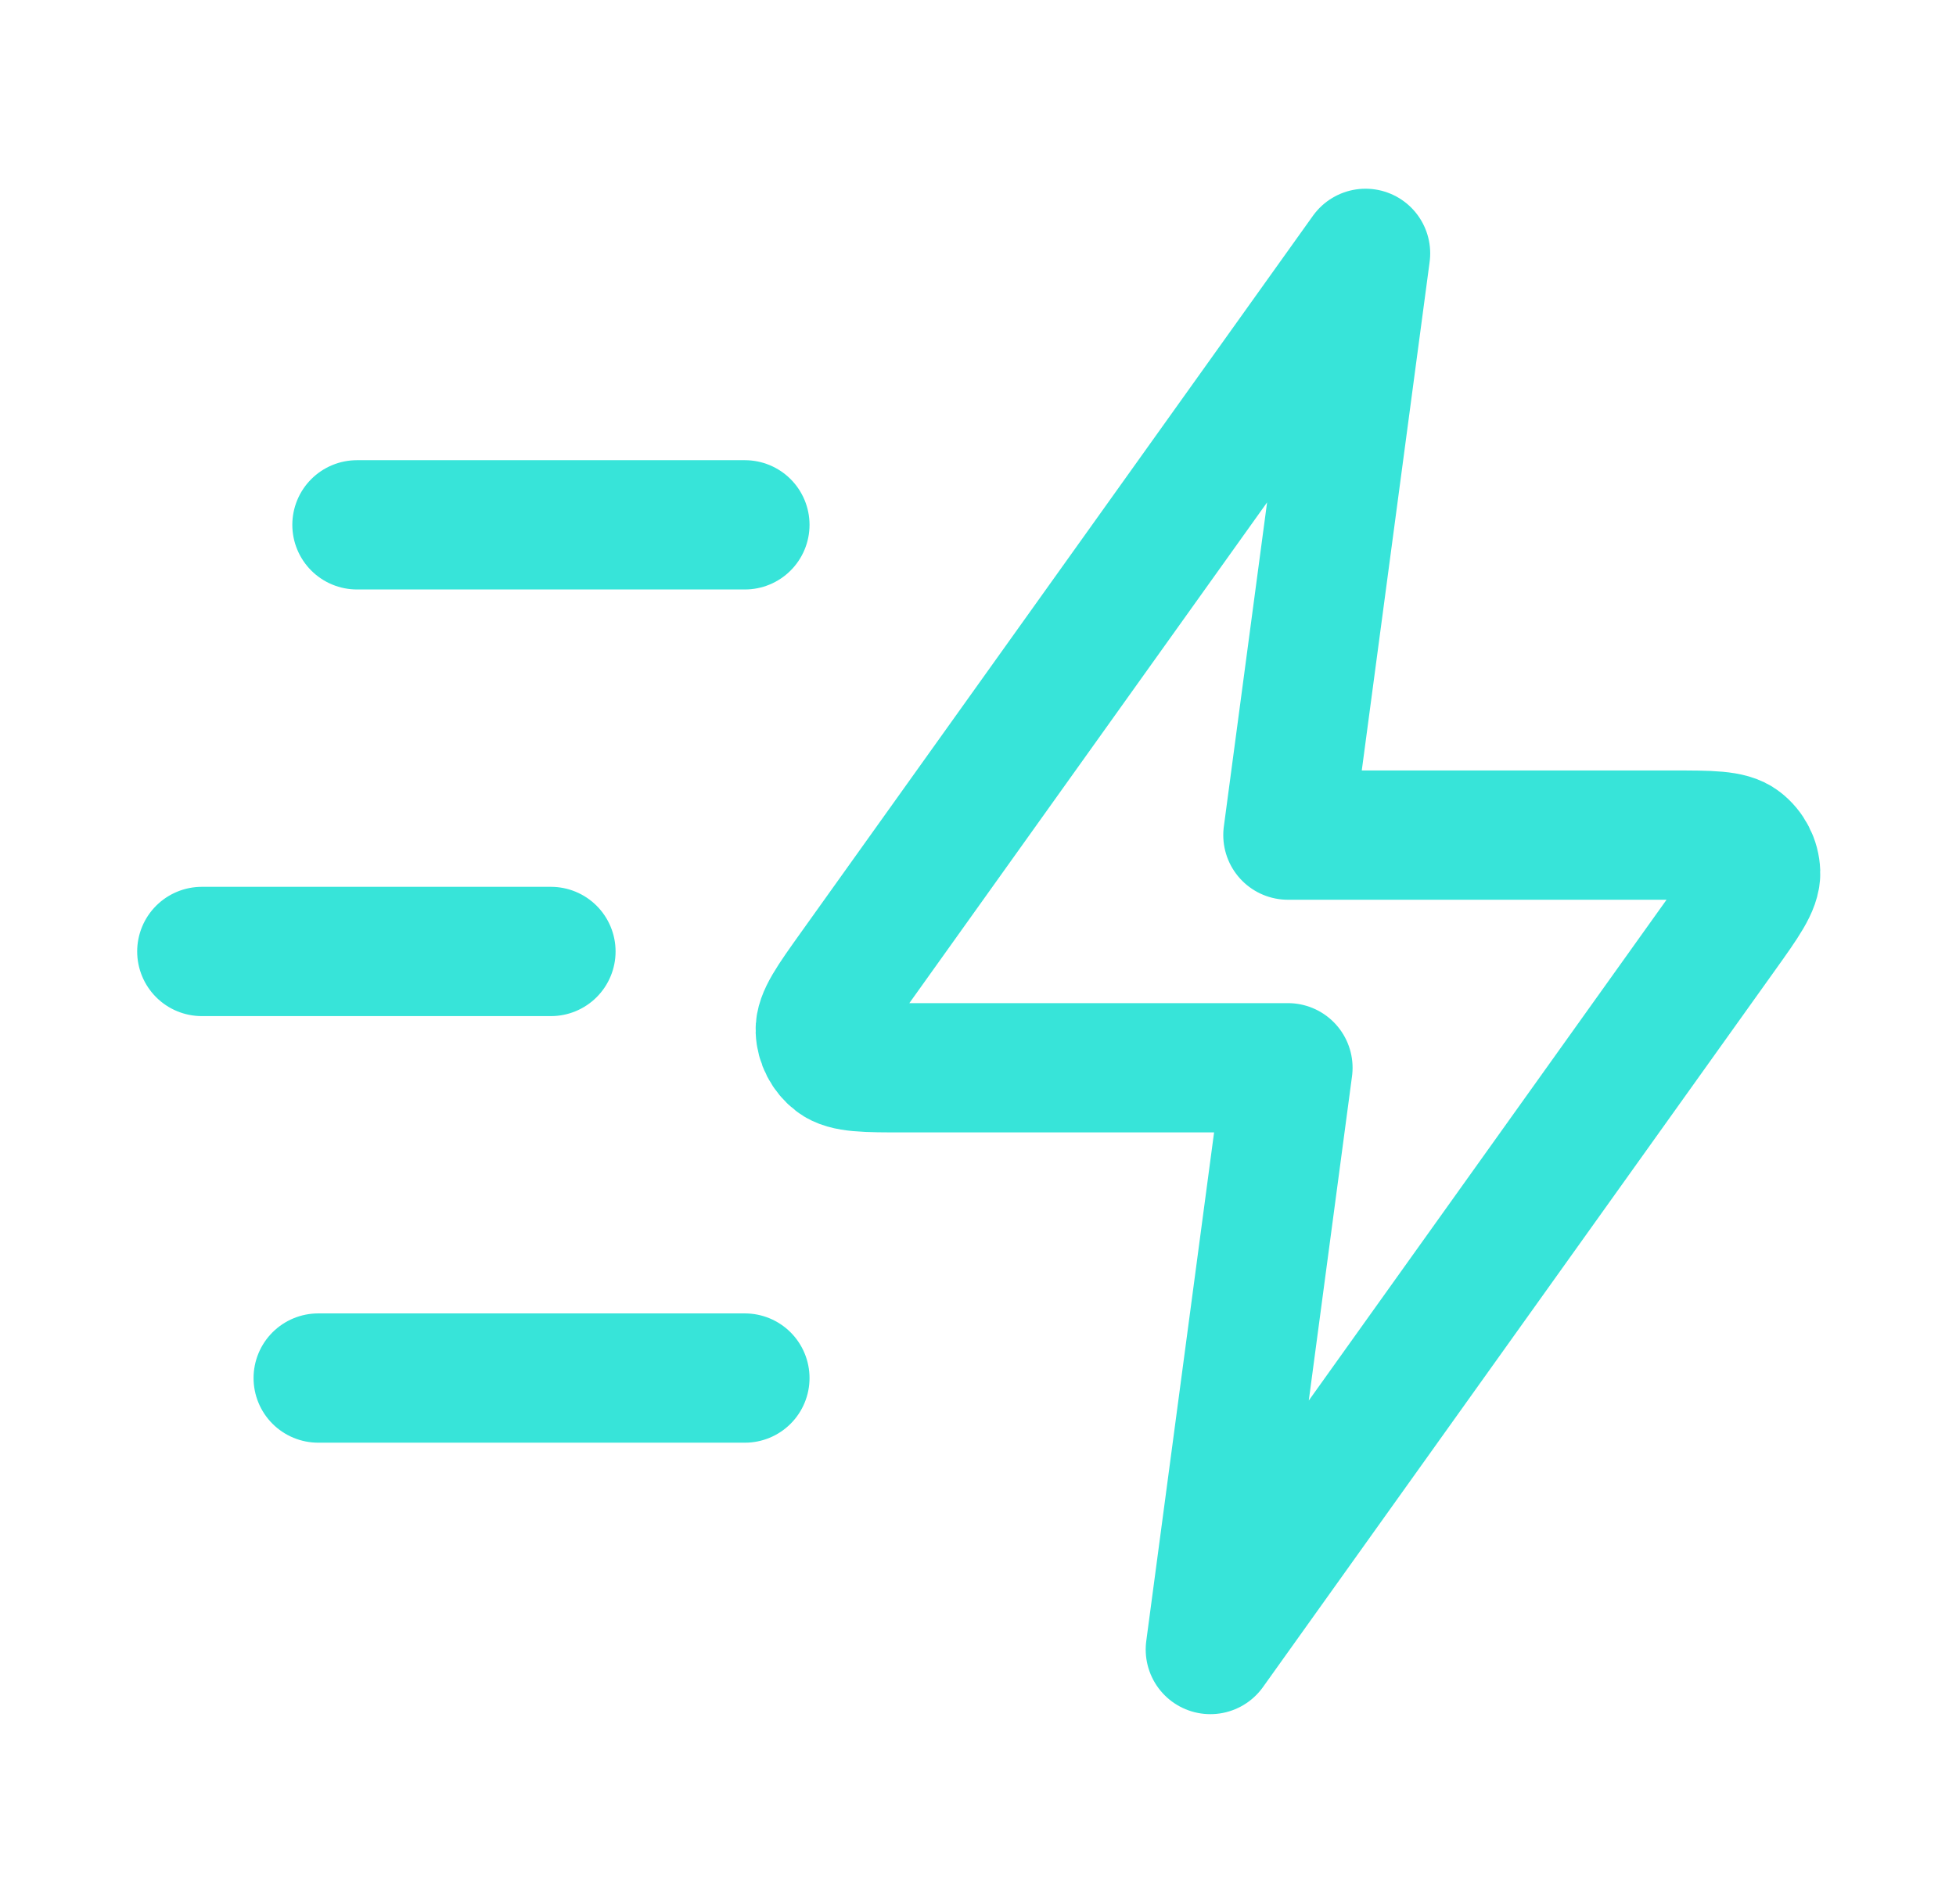 <svg width="38" height="37" viewBox="0 0 38 37" fill="none" xmlns="http://www.w3.org/2000/svg">
<path d="M14.471 26.777H6.182M10.703 18.488H3.921M14.471 10.198H6.935M26.529 4.923L16.587 18.842C16.147 19.458 15.927 19.766 15.936 20.023C15.944 20.246 16.052 20.454 16.229 20.591C16.432 20.748 16.811 20.748 17.568 20.748H25.021L23.514 32.052L33.456 18.133C33.896 17.517 34.116 17.209 34.107 16.952C34.099 16.729 33.991 16.52 33.814 16.384C33.611 16.227 33.232 16.227 32.475 16.227H25.021L26.529 4.923Z" stroke="#37E4D9" stroke-width="2.512" stroke-linecap="round" stroke-linejoin="round"/>
</svg>
